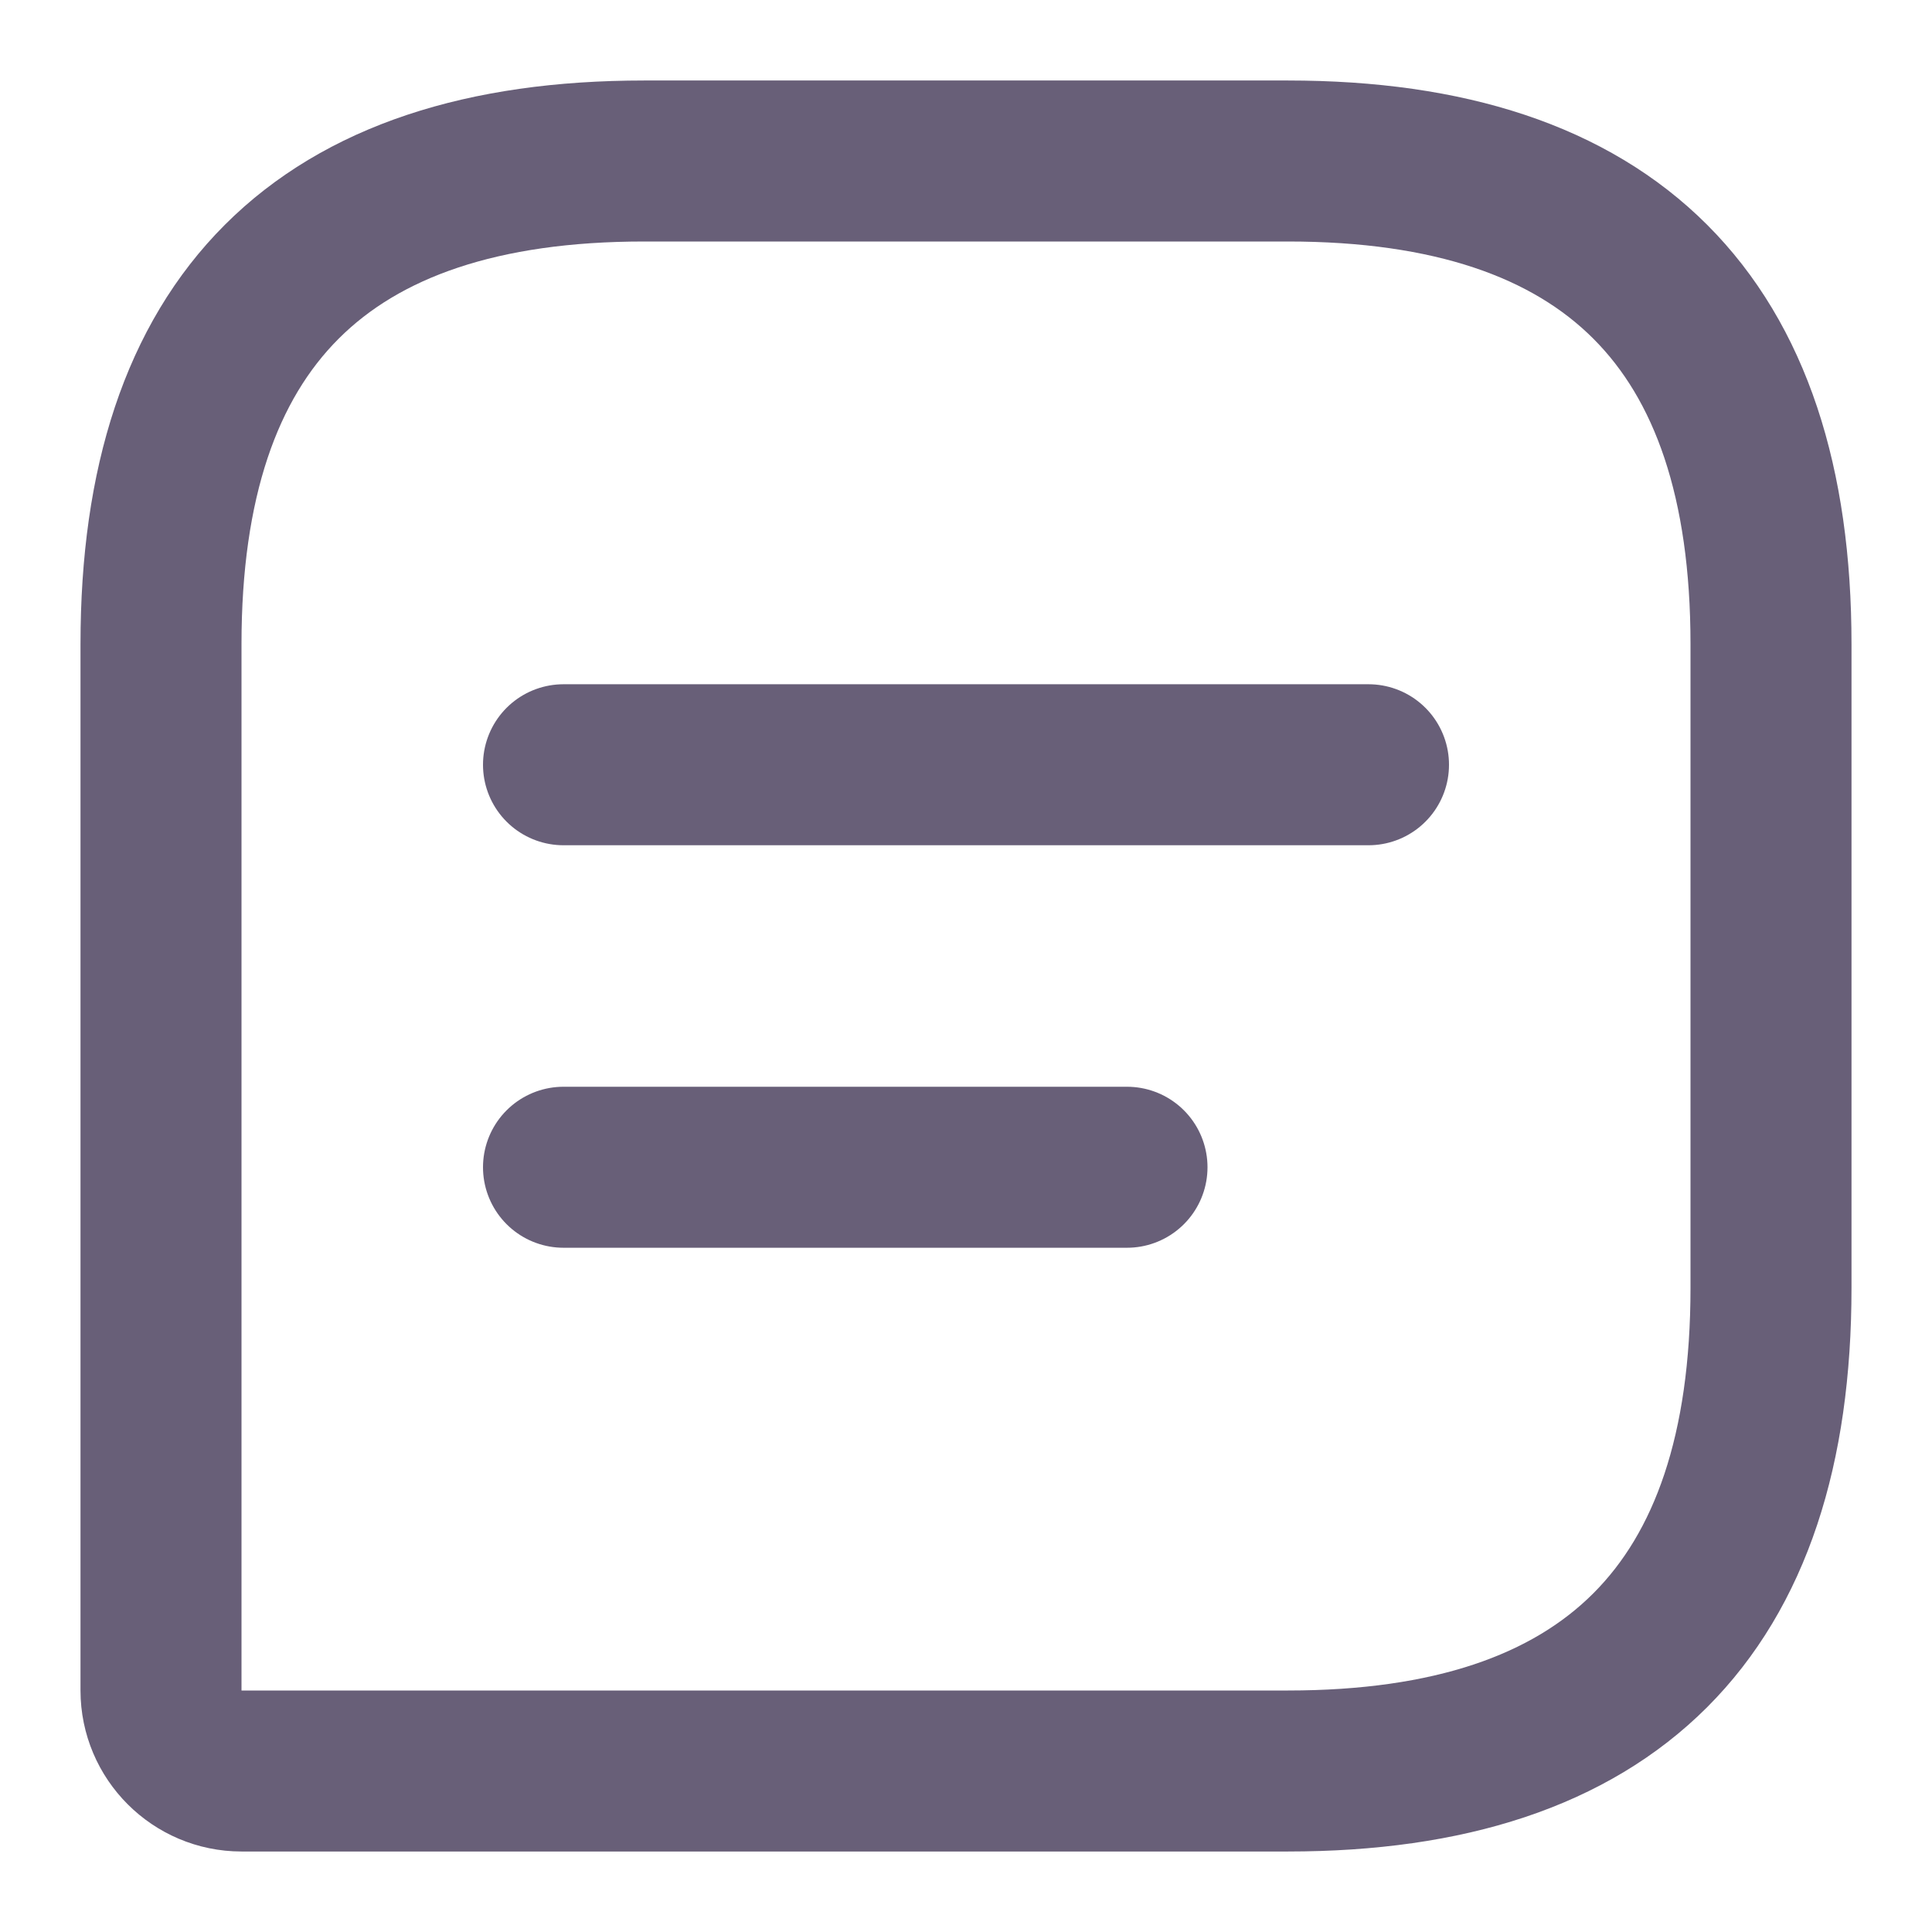 <svg width="18" height="18" viewBox="0 0 18 18" fill="none" xmlns="http://www.w3.org/2000/svg">
<path d="M12 1.5H6C3 1.5 1.5 3 1.5 6V15.75C1.5 16.163 1.837 16.5 2.25 16.5H12C15 16.5 16.5 15 16.5 12V6C16.5 3 15 1.5 12 1.5Z" stroke="#685F78" stroke-width="1.5" stroke-linecap="round" stroke-linejoin="round"/>
<path d="M5.25 7.125H12.75" stroke="#685F78" stroke-width="1.5" stroke-miterlimit="10" stroke-linecap="round" stroke-linejoin="round"/>
<path d="M5.25 10.875H10.5" stroke="#685F78" stroke-width="1.5" stroke-miterlimit="10" stroke-linecap="round" stroke-linejoin="round"/>
</svg>
